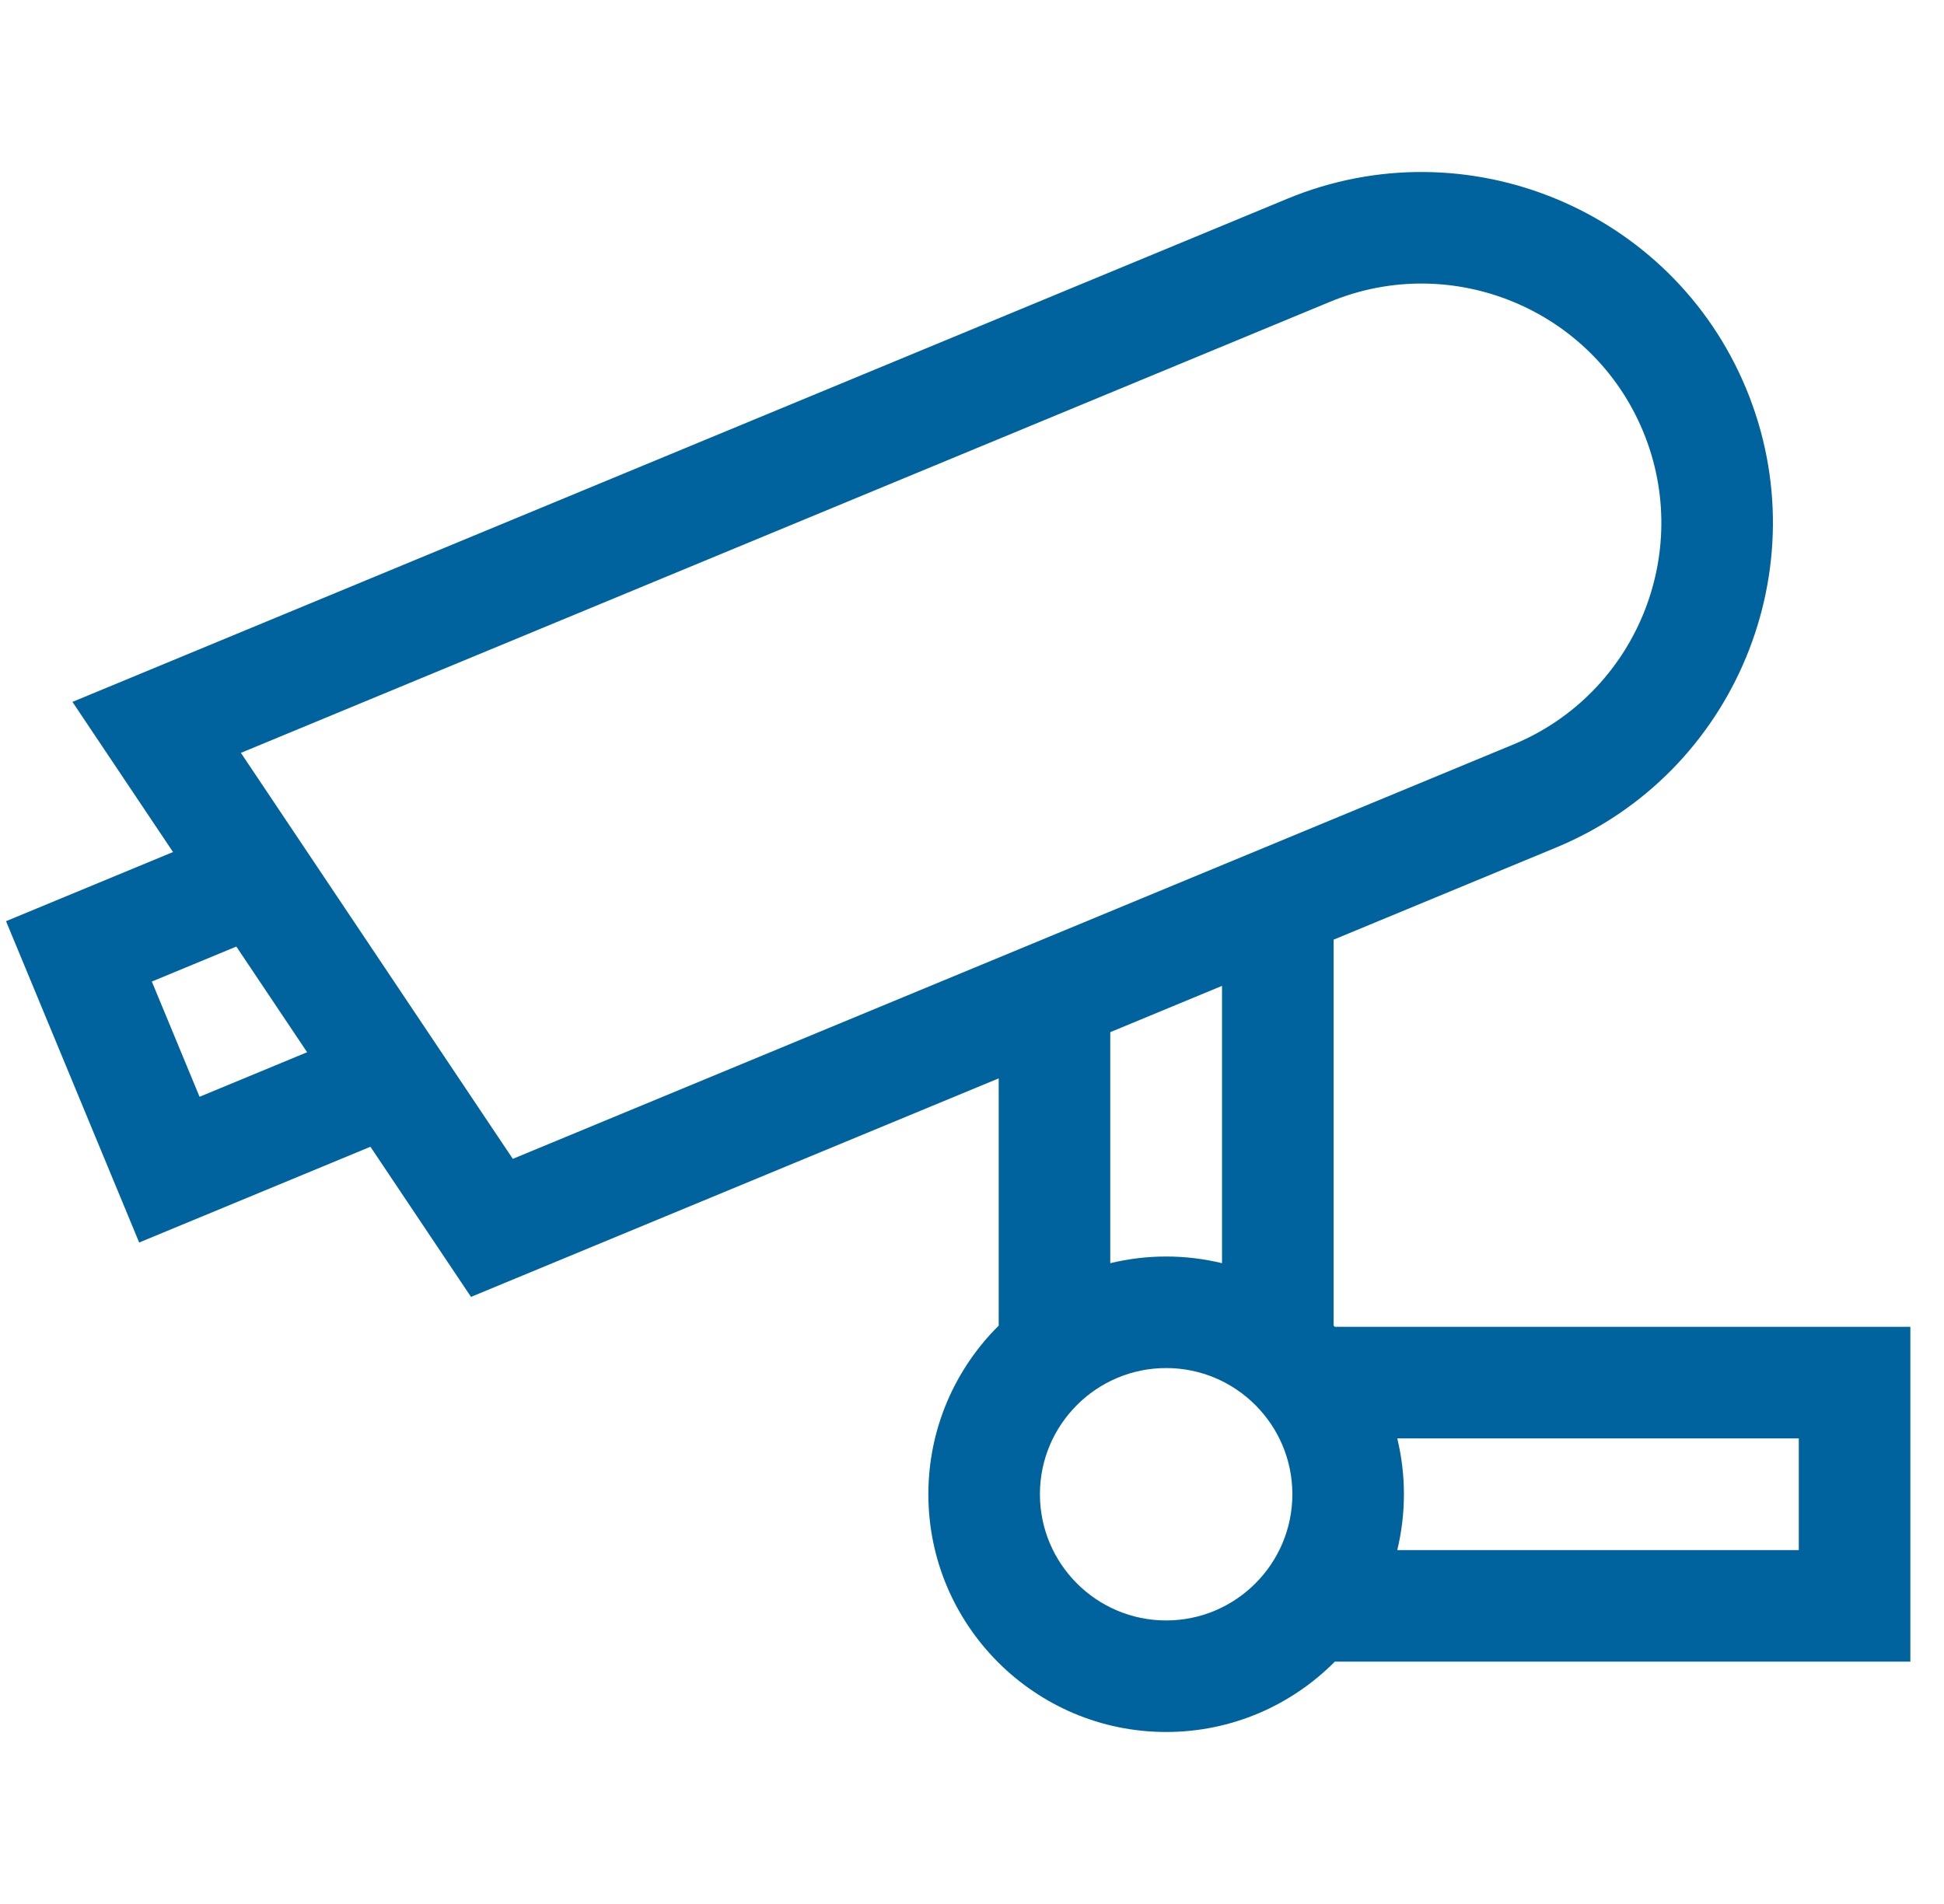 <svg width="49" height="48" viewBox="0 0 49 48" fill="none" xmlns="http://www.w3.org/2000/svg">
<g clip-path="url(#clip0_2050_268)">
<path d="M33.615 33.419V23.689L39.224 21.366C43.733 19.498 45.882 14.31 44.014 9.8C42.147 5.291 36.959 3.142 32.449 5.01L1.826 17.695L4.361 21.48L0.152 23.223L3.508 31.324L9.337 28.91L11.872 32.695L25.173 27.186V33.419C24.078 34.506 23.4 36.01 23.4 37.67C23.4 40.975 26.088 43.664 29.394 43.664C31.054 43.664 32.558 42.986 33.645 41.891H48.152V33.449H33.645C33.635 33.439 33.625 33.429 33.615 33.419ZM5.03 27.65L3.827 24.745L5.957 23.863L7.741 26.527L5.03 27.65ZM12.926 29.215L6.072 18.98L33.525 7.608C36.602 6.334 40.142 7.8 41.416 10.877C42.69 13.953 41.224 17.493 38.148 18.767L12.926 29.215ZM27.985 26.021L30.802 24.854V31.845C30.35 31.736 29.879 31.677 29.394 31.677C28.908 31.677 28.437 31.736 27.985 31.845V26.021ZM29.394 40.852C27.639 40.852 26.212 39.425 26.212 37.67C26.212 35.916 27.639 34.489 29.394 34.489C31.148 34.489 32.575 35.916 32.575 37.67C32.575 39.425 31.148 40.852 29.394 40.852ZM35.219 36.262H45.34V39.079H35.219C35.328 38.627 35.387 38.156 35.387 37.67C35.387 37.185 35.328 36.714 35.219 36.262Z" fill="#00639E"/>
</g>
<defs>
<clipPath id="clip0_2050_268">
<rect width="48" height="48" fill="white" transform="translate(0.152)"/>
</clipPath>
</defs>
</svg>
